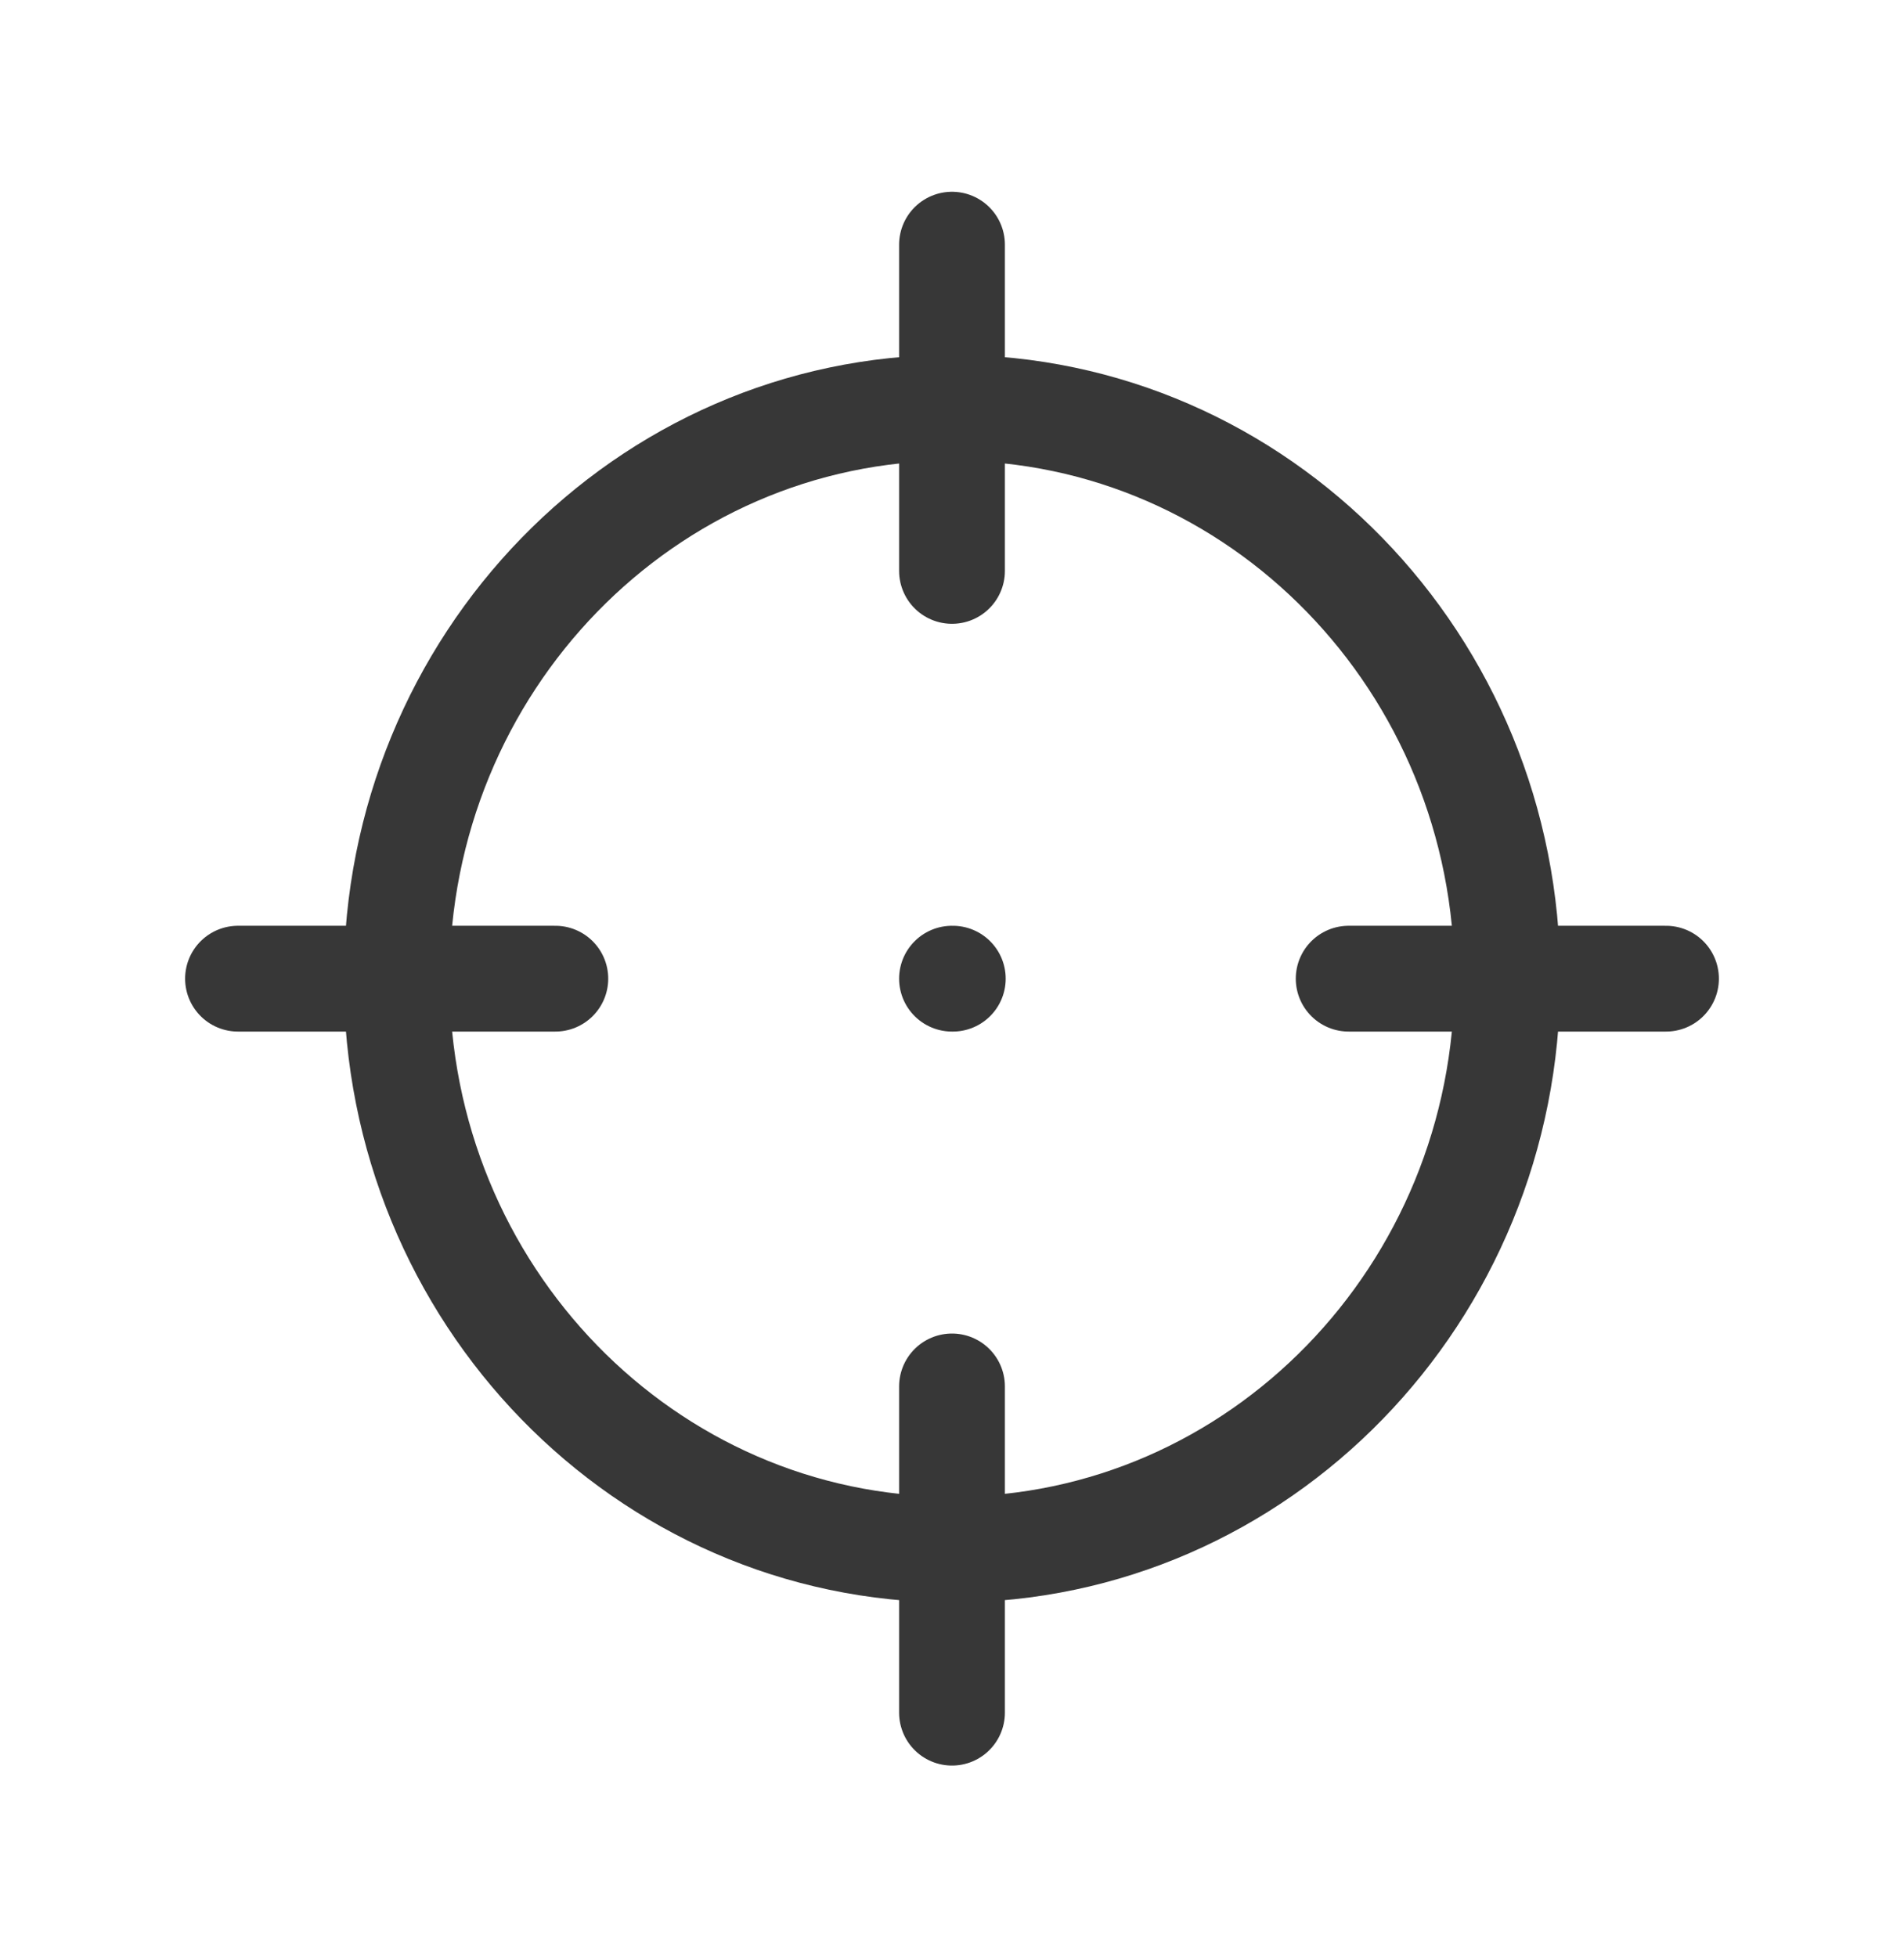 <svg width="36" height="37" viewBox="0 0 36 37" fill="none" xmlns="http://www.w3.org/2000/svg">
<g id="crosshair-svgrepo-com">
<path id="Vector" d="M18 4.625V10.792M18 26.208V32.375M4.5 18.5H10.5M25.5 18.5H31.5M18 18.5H18.015M28.5 18.5C28.5 24.46 23.799 29.292 18 29.292C12.201 29.292 7.5 24.46 7.5 18.5C7.5 12.54 12.201 7.708 18 7.708C23.799 7.708 28.5 12.54 28.5 18.5Z" stroke="#373737" stroke-width="2" stroke-linecap="round" stroke-linejoin="round"/>
</g>
</svg>

